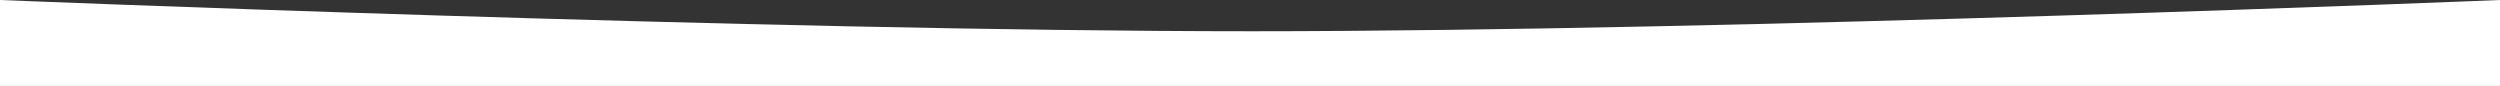 <?xml version="1.0" encoding="UTF-8"?> <svg xmlns="http://www.w3.org/2000/svg" width="1920" height="66" viewBox="0 0 1920 66" fill="none"><rect x="0" y="0" width="1920" height="66" fill="#333333" stroke="none"/> <path d="M0 0C0 0 586.249 23.994 961 24C1336.14 24.006 1920 0 1920 0V66H0V0Z" fill="white"></path> </svg> 
